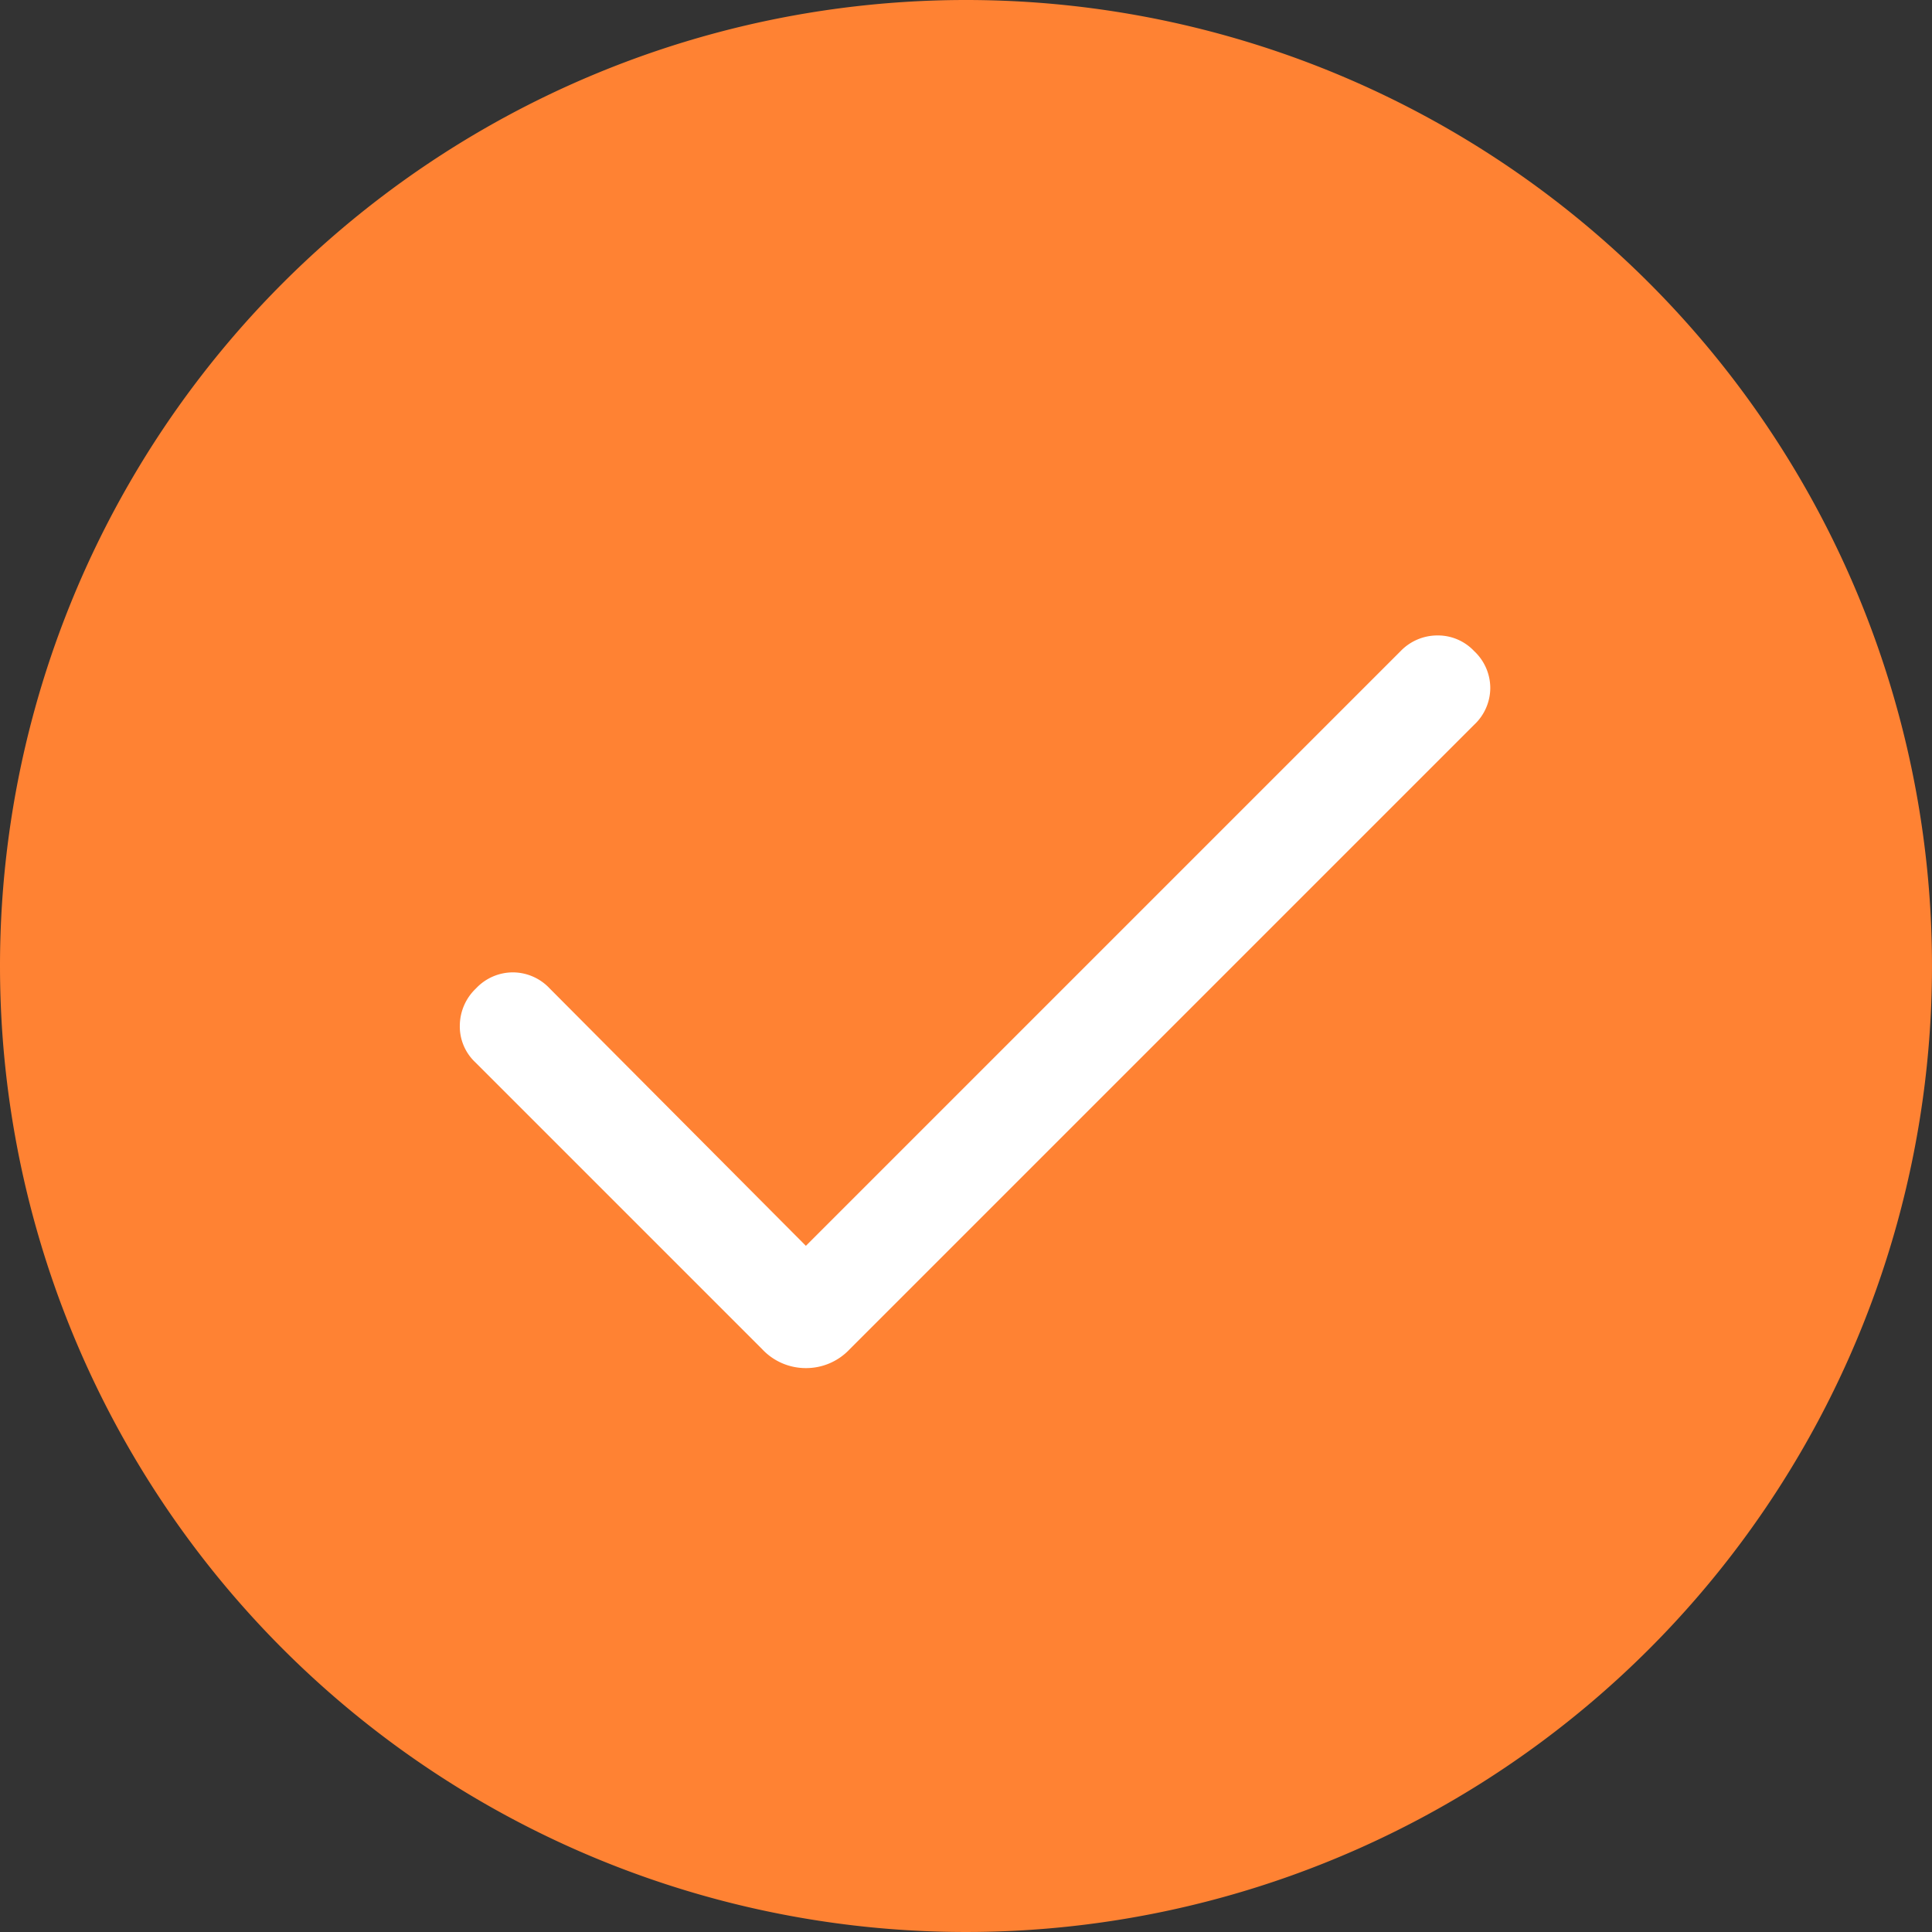 <svg xmlns="http://www.w3.org/2000/svg" xmlns:xlink="http://www.w3.org/1999/xlink" width="120" height="120" viewBox="0 0 120 120">
  <rect x="0" y="0" width="120" height="120" fill="#333333" stroke="none"/>
  <defs>
    <clipPath id="clip-CONFERMA">
      <rect width="120" height="120"/>
    </clipPath>
  </defs>
  <g id="CONFERMA" clip-path="url(#clip-CONFERMA)">
    <g id="Raggruppa_269" data-name="Raggruppa 269" transform="translate(-665 -1489)">
      <path id="Tracciato_5962" data-name="Tracciato 5962" d="M60,0A60,60,0,1,1,0,60,60,60,0,0,1,60,0Z" transform="translate(665 1489)" fill="#ff8233"/>
      <path id="done_FILL0_wght300_GRAD0_opsz24" d="M202.383-656.129l36.938-36.938a3.169,3.169,0,0,1,2.265-.974,3.091,3.091,0,0,1,2.306.974,3.143,3.143,0,0,1,1,2.286,3.143,3.143,0,0,1-1,2.286l-38.8,38.8a3.707,3.707,0,0,1-2.705,1.16,3.707,3.707,0,0,1-2.705-1.16l-17.852-17.852a3.052,3.052,0,0,1-.942-2.265,3.211,3.211,0,0,1,1.007-2.307,3.143,3.143,0,0,1,2.286-.995,3.143,3.143,0,0,1,2.286.995Z" transform="translate(512.672 2222.51)" fill="#fff"/>
    </g>
  </g>
</svg>
